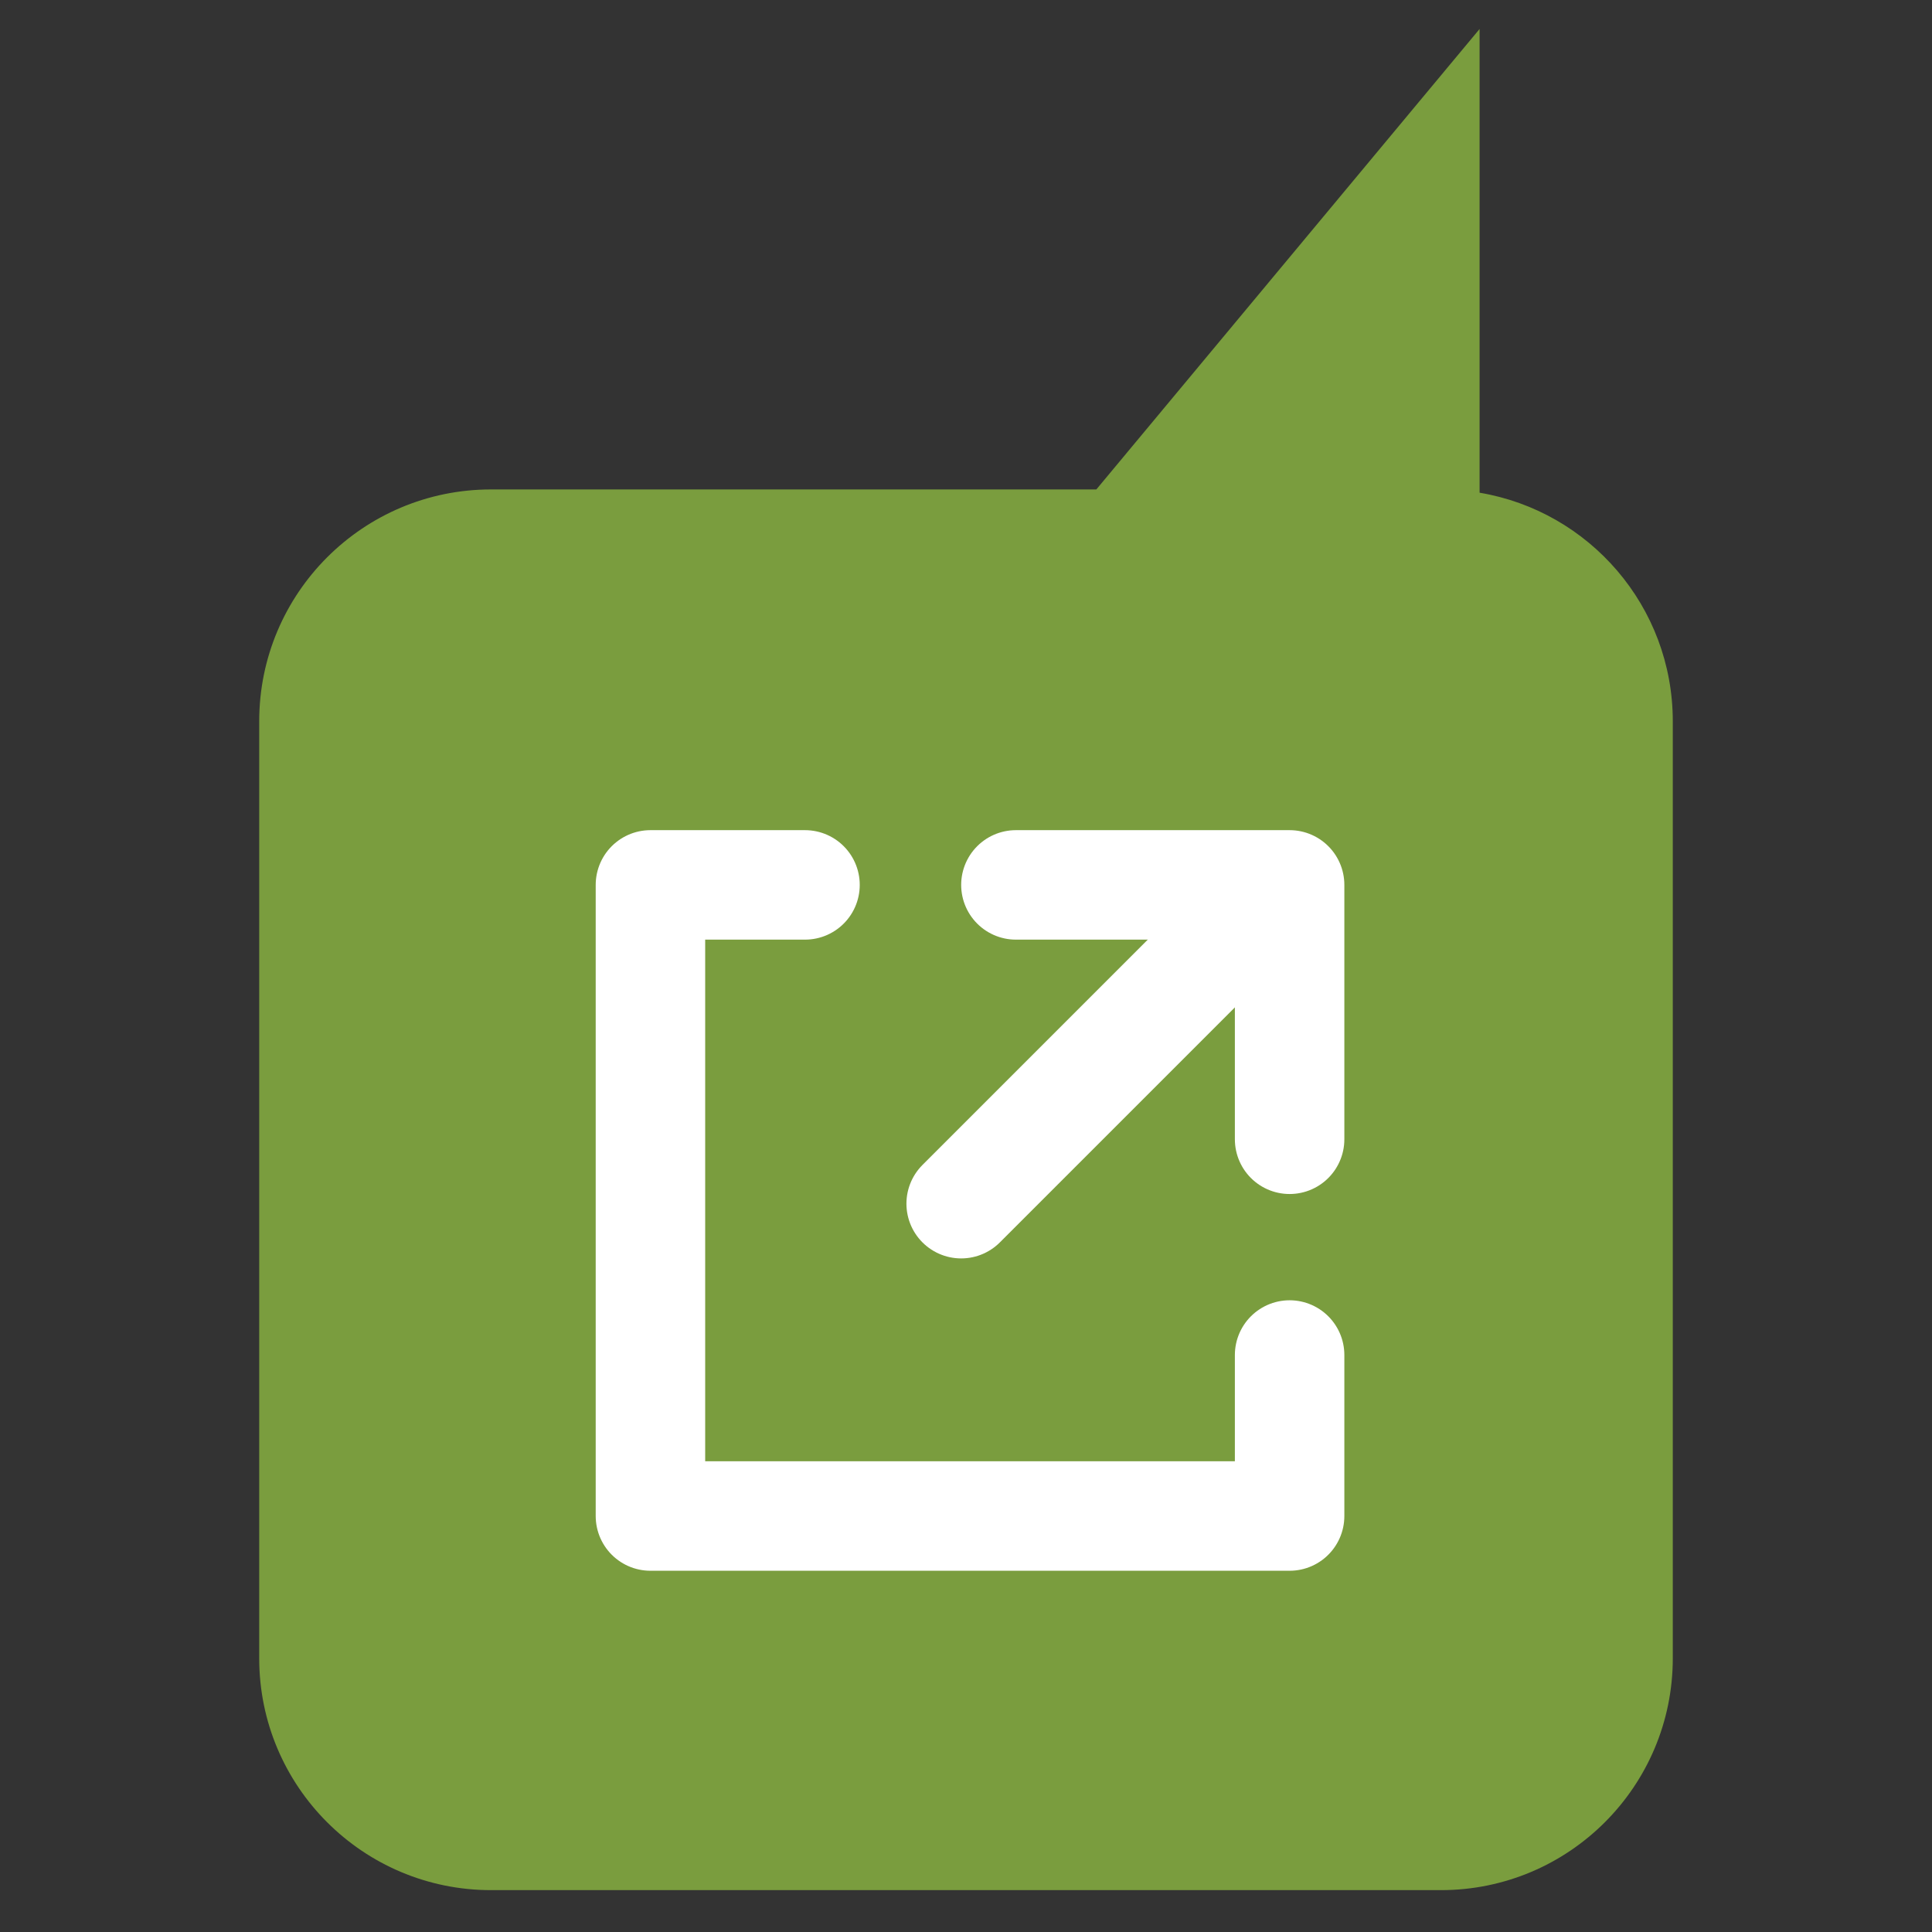 <?xml version="1.0" encoding="utf-8"?>
<!-- Generator: Adobe Illustrator 16.0.0, SVG Export Plug-In . SVG Version: 6.00 Build 0)  -->
<!DOCTYPE svg PUBLIC "-//W3C//DTD SVG 1.1//EN" "http://www.w3.org/Graphics/SVG/1.1/DTD/svg11.dtd">
<svg version="1.1" id="Layer_1" xmlns="http://www.w3.org/2000/svg" xmlns:xlink="http://www.w3.org/1999/xlink" x="0px" y="0px"
	 width="300px" height="300px" viewBox="0 0 300 300" enable-background="new 0 0 300 300" xml:space="preserve">
<rect x="0" y="0" width="300" height="300" fill="#333333" stroke="none"/>
<path fill="#7A9D3E" d="M223.75,293.5H76.25c-19.883,0-36-16.117-36-36V112c0-19.882,16.117-36,36-36h93.989L229.75,4.5v72.007
	c17.024,2.858,30,17.656,30,35.493v145.5C259.75,277.382,243.632,293.5,223.75,293.5z"/>
<polyline fill="none" stroke="#FFFFFF" stroke-width="17" stroke-linecap="round" stroke-linejoin="round" stroke-miterlimit="10" points="
	200.25,210.406 200.25,235.406 101,235.406 101,137.406 125,137.406 "/>
<polyline fill="none" stroke="#FFFFFF" stroke-width="17" stroke-linecap="round" stroke-linejoin="round" stroke-miterlimit="10" points="
	157.75,137.406 200.25,137.406 200.25,176.906 "/>
<line fill="none" stroke="#FFFFFF" stroke-width="17" stroke-linecap="round" stroke-linejoin="round" stroke-miterlimit="10" x1="197.5" y1="138.656" x2="149.25" y2="186.906"/>
</svg>
